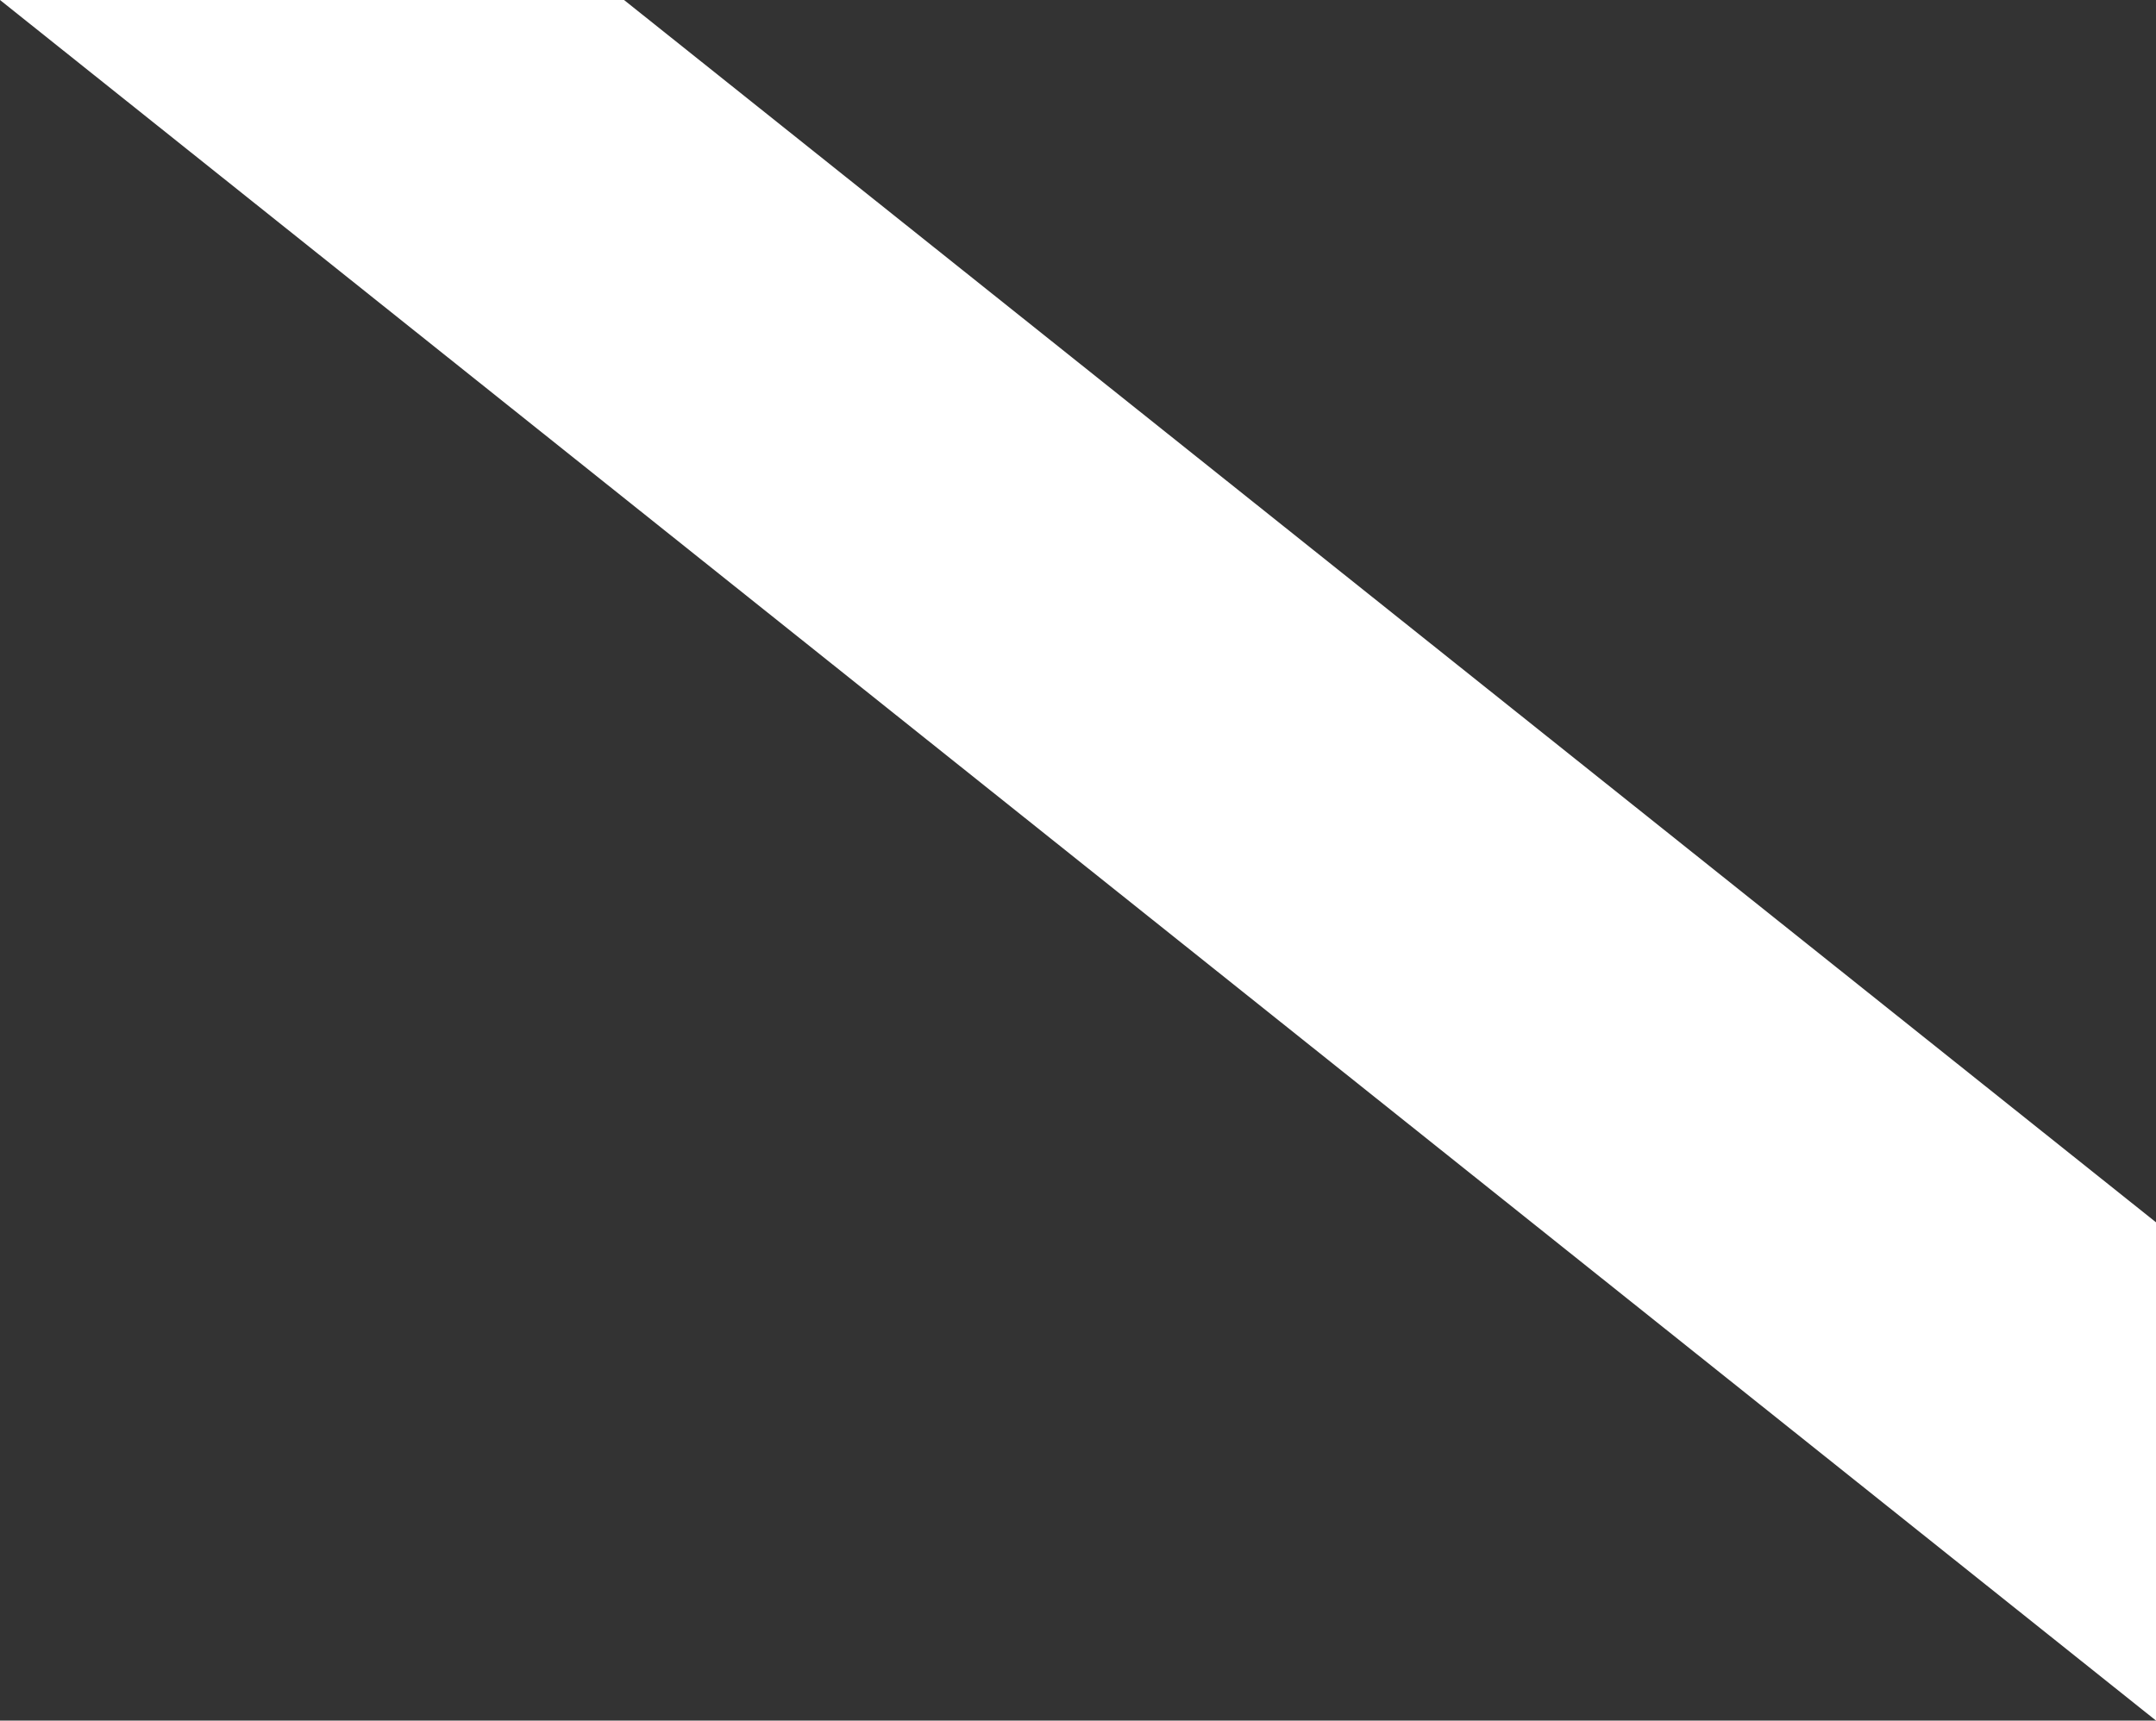 <svg width="223" height="178" viewBox="0 0 223 178" fill="none" xmlns="http://www.w3.org/2000/svg">
<rect x="0" y="0" width="223" height="178" fill="#333333" stroke="none"/>
<path d="M223 178L0 0H64.546L223 126.451V178Z" fill="white"/>
</svg>
